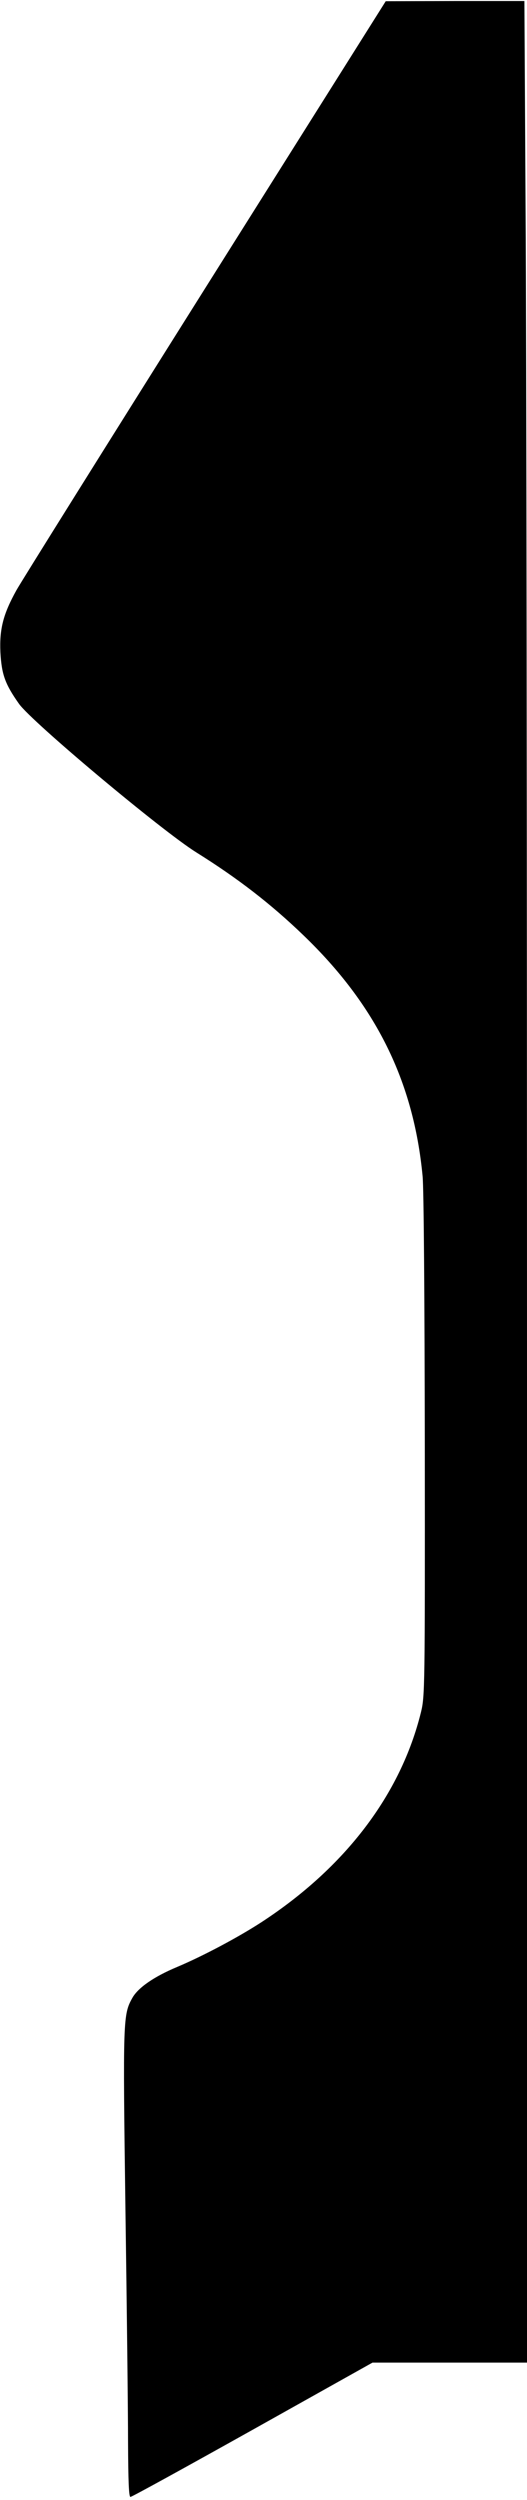 <?xml version="1.0" encoding="UTF-8" standalone="yes"?>
<svg version="1.0" xmlns="http://www.w3.org/2000/svg" width="69.475mm" height="329.416mm" viewBox="0 0 263 1246" preserveAspectRatio="xMidYMid meet">
  <g transform="translate(0,1246) scale(0.1,-0.1)" fill="#000000" stroke="none">
    <path d="M1025 11029 c-495 -787 -919 -1465 -943 -1508 -66 -119 -85 -193 -80
-309 6 -111 23 -159 93 -258 65 -91 712 -633 885 -741 208 -130 372 -257 534
-413 362 -348 550 -728 595 -1202 6 -61 10 -616 11 -1348 1 -1207 0 -1247 -19
-1325 -101 -411 -378 -775 -796 -1048 -117 -76 -292 -169 -420 -223 -115 -48
-195 -103 -224 -154 -47 -84 -48 -102 -35 -1055 7 -490 13 -1013 13 -1162 1
-196 4 -273 12 -273 7 0 281 151 610 335 l598 335 385 0 386 0 0 4833 c0 2657
-3 5308 -7 5890 l-6 1057 -346 0 -346 -1 -900 -1430z"/>
  </g>
</svg>
